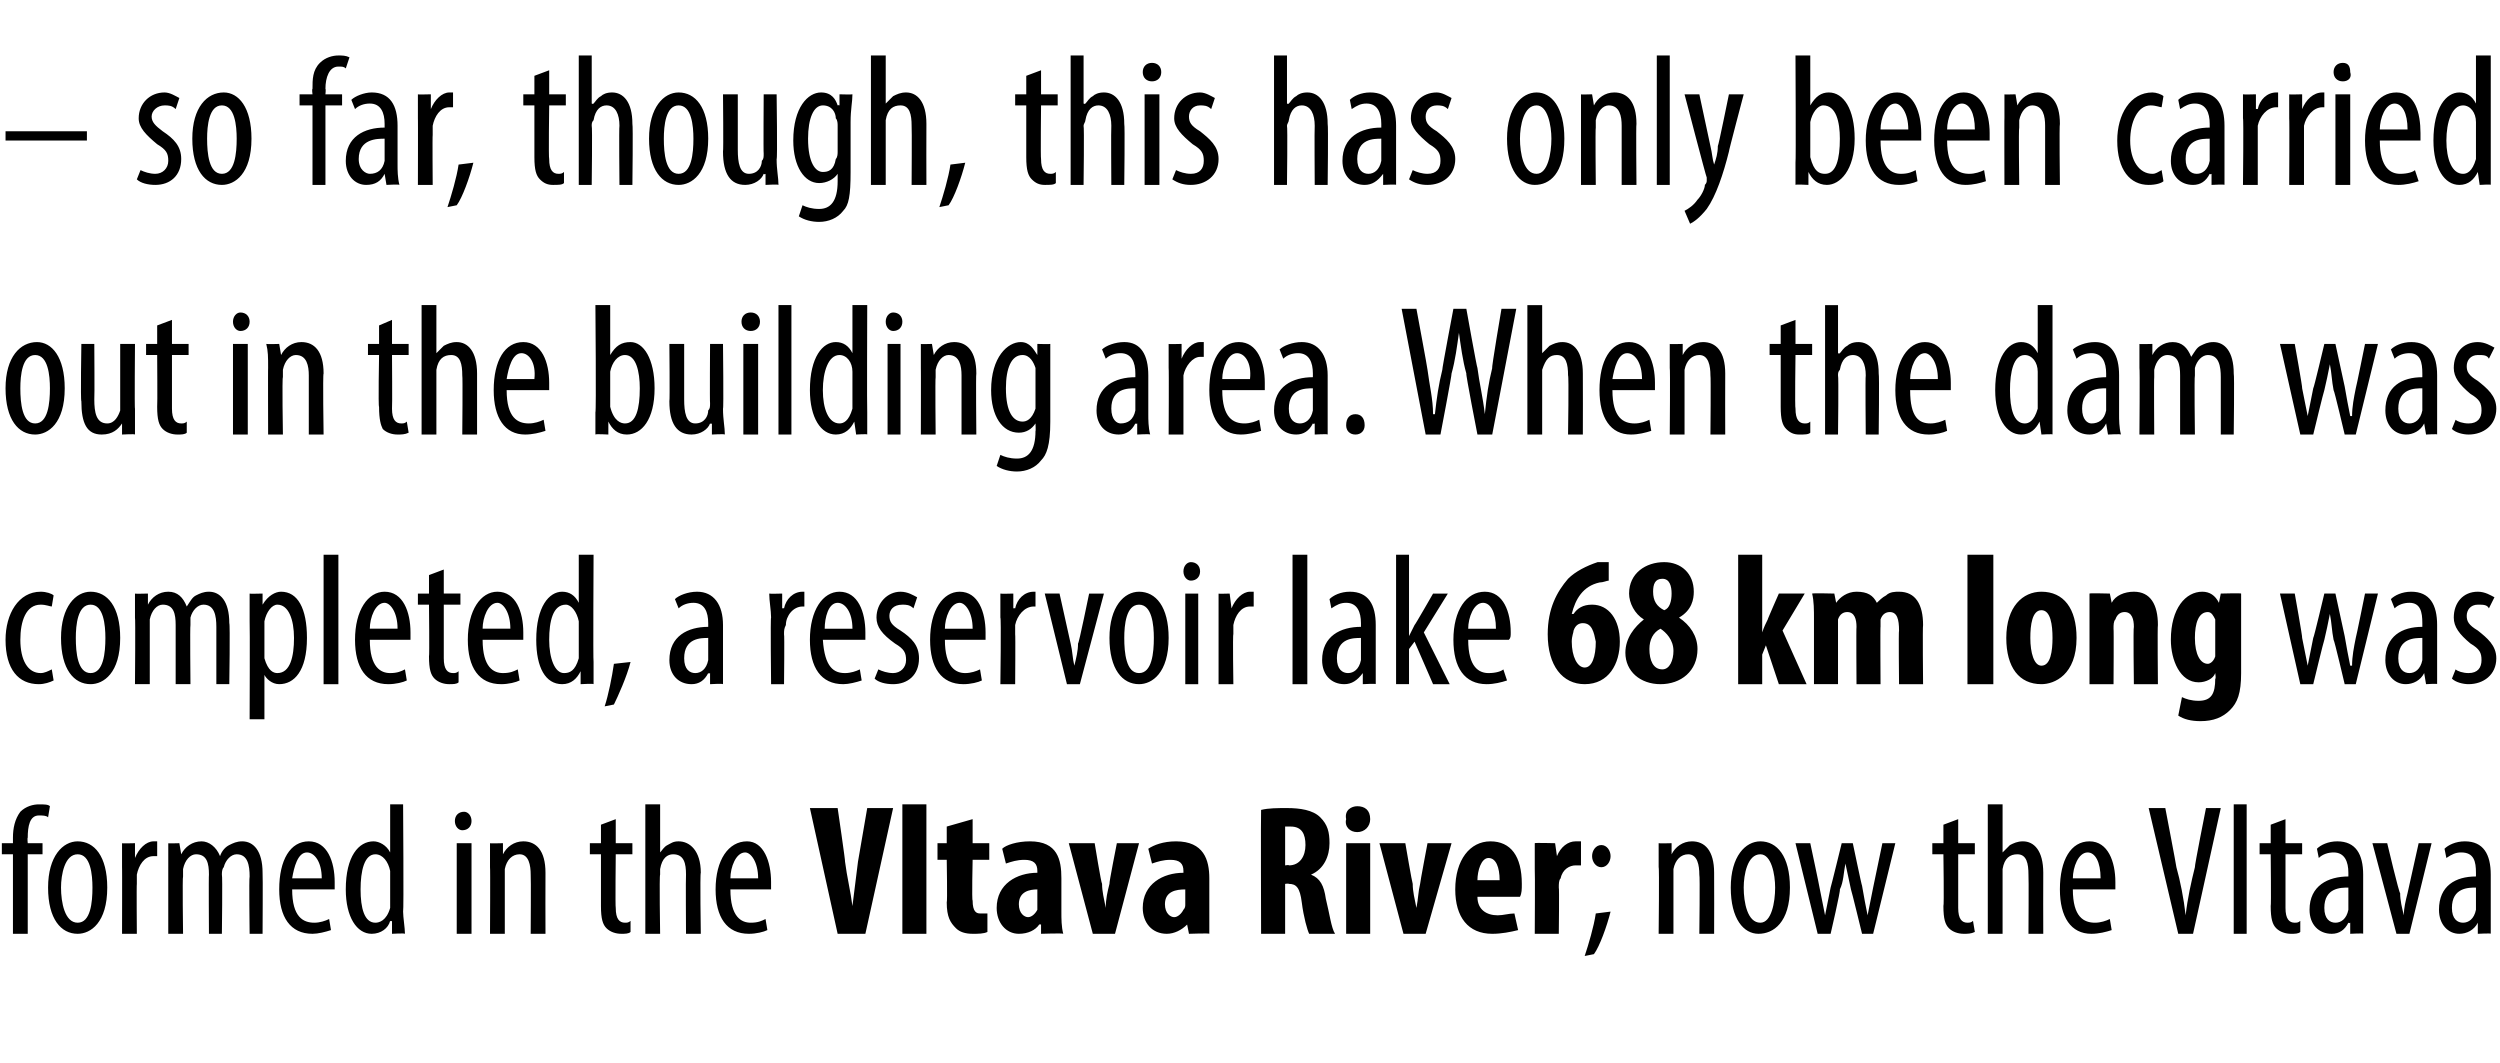<?xml version="1.0" standalone="no"?><!DOCTYPE svg PUBLIC "-//W3C//DTD SVG 1.1//EN" "http://www.w3.org/Graphics/SVG/1.1/DTD/svg11.dtd"><svg xmlns="http://www.w3.org/2000/svg" version="1.1" width="135.2px" height="57.5px" viewBox="0 0 135.2 57.5"><desc>so far, though, this has only been carried out in the building area When the dam was completed, a reservoir lake 6</desc><defs/><g id="Polygon116397"><path d="m.7 50.5v-4.3h-.6v-.6h.6v-.3c0-.5.1-1 .4-1.4c.3-.3.7-.4 1-.4c.3 0 .5 0 .6.1l-.1.6c-.1-.1-.3-.1-.5-.1c-.5 0-.6.6-.6 1.2c-.03.02 0 .3 0 .3h.8v.6h-.8v4.3h-.8zM5.8 48c0 1.9-.9 2.5-1.6 2.5c-.9 0-1.6-.8-1.6-2.5c0-1.7.8-2.5 1.6-2.5c.9 0 1.6.8 1.6 2.5zm-2.5 0c0 .8.2 1.9.9 1.9c.7 0 .8-1.1.8-1.9c0-.7-.1-1.8-.8-1.8c-.7 0-.9 1.1-.9 1.8zm3.3-1.1v-1.3c-.03.02.7 0 .7 0v.8s.02-.02 0 0c.2-.5.6-.9 1-.9h.2v.8h-.2c-.5 0-.8.5-.9 1v.5c-.02-.02 0 2.7 0 2.7h-.8s.01-3.63 0-3.6zm2.5 0v-1.3c-.04.02.6 0 .6 0l.1.6s-.01.02 0 0c.2-.4.6-.7 1.1-.7c.4 0 .8.3 1 .8c.1-.3.3-.5.5-.6c.2-.1.4-.2.7-.2c.6 0 1.1.5 1.1 1.7c.02.05 0 3.3 0 3.3h-.7s-.04-3.07 0-3.1c0-.6-.1-1.2-.7-1.2c-.3 0-.6.3-.7.7c-.1.1-.1.3-.1.4c.04.05 0 3.2 0 3.2h-.7s-.02-3.21 0-3.2c0-.6-.1-1.1-.7-1.1c-.3 0-.6.3-.7.8v.4c-.04-.01 0 3.1 0 3.1h-.8v-3.6zm6.7 1.2c0 1.5.6 1.8 1.2 1.8c.3 0 .6-.1.8-.2l.1.6c-.3.1-.7.2-1 .2c-1.2 0-1.8-.9-1.8-2.4c0-1.6.6-2.6 1.6-2.6c1 0 1.4 1.1 1.4 2.2v.4h-2.3zm1.6-.6c0-.9-.4-1.4-.8-1.4c-.5 0-.7.8-.8 1.4h1.6zm4.4-4s.04 5.8 0 5.8c0 .3.1.9.1 1.2c-.02-.04-.7 0-.7 0v-.7s-.06.05-.1 0c-.1.4-.5.7-1 .7c-.8 0-1.4-.9-1.4-2.4c0-1.8.7-2.6 1.5-2.6c.3 0 .7.2.9.6c-.04.02 0 0 0 0v-2.6h.7zm-.7 4v-.4c-.1-.5-.4-.9-.8-.9c-.6 0-.8.9-.8 1.9c0 1 .2 1.8.8 1.8c.2 0 .6-.1.8-.8v-1.6zm3.6 3v-4.9h.8v4.9h-.8zm.8-6.1c0 .3-.2.5-.5.5c-.2 0-.4-.2-.4-.5c0-.3.2-.5.5-.5c.2 0 .4.2.4.5zm1 2.5v-1.3c-.02.02.7 0 .7 0v.6s.01 0 0 0c.2-.4.6-.7 1.1-.7c.7 0 1.2.5 1.2 1.7c-.01.01 0 3.3 0 3.3h-.8s.02-3.16 0-3.2c0-.5-.1-1.1-.6-1.1c-.4 0-.7.3-.8.8v3.5h-.8s.02-3.63 0-3.6zm6.8-2.6v1.3h.9v.6h-.9s-.03 2.88 0 2.9c0 .6.2.8.5.8c.1 0 .2 0 .3-.1v.6c-.1.1-.3.1-.5.1c-.3 0-.6-.1-.8-.3c-.2-.2-.3-.5-.3-1.2v-2.8h-.6v-.6h.6v-1l.8-.3zm1.6-.8h.8v2.6s-.03.04 0 0c.1-.1.2-.3.4-.4c.2-.1.3-.2.6-.2c.6 0 1.2.5 1.2 1.7c-.05.05 0 3.3 0 3.3h-.8s-.02-3.16 0-3.2c0-.6-.1-1.1-.7-1.1c-.3 0-.6.2-.7.8v.3c-.05.03 0 3.2 0 3.2h-.8v-7zm4.6 4.6c0 1.5.6 1.8 1.1 1.8c.4 0 .6-.1.8-.2l.1.6c-.2.1-.6.2-1 .2c-1.2 0-1.8-.9-1.8-2.4c0-1.6.7-2.6 1.7-2.6c.9 0 1.3 1.1 1.3 2.2v.4h-2.2zm1.5-.6c0-.9-.4-1.4-.7-1.4c-.5 0-.8.8-.8 1.4h1.5zm4.3 3l-1.5-6.8h1.5s.43 2.93.4 2.9c.1.8.3 1.6.4 2.4l.3-2.4l.5-2.9h1.4l-1.5 6.8h-1.5zm3.5-7h1.3v7h-1.3v-7zm3.8.8v1.3h.9v.9h-.9s-.05 2.23 0 2.2c0 .6.2.7.4.7h.4v1c-.2.1-.5.1-.8.1c-.4 0-.7-.1-.9-.3c-.3-.3-.5-.6-.5-1.4c.04.01 0-2.3 0-2.3h-.5v-.9h.5v-.9l1.4-.4zm4.8 5c0 .4 0 .8.1 1.2c-.01-.04-1.2 0-1.2 0v-.5s-.08-.02-.1 0c-.2.3-.6.5-1.1.5c-.7 0-1.2-.6-1.2-1.4c0-1.3 1.1-1.9 2.2-1.9v-.1c0-.4-.2-.6-.7-.6c-.4 0-.7.1-1 .2l-.2-.8c.2-.2.8-.4 1.5-.4c1.5 0 1.7 1 1.7 2v1.8zm-1.3-1.2c-.4 0-1 .1-1 .8c0 .5.3.7.5.7c.2 0 .4-.2.5-.4v-1.1zm3.1-2.5s.35 2.16.4 2.2c0 .4.1.8.2 1.3c0-.5.1-.9.2-1.3c-.03-.04.4-2.2.4-2.2h1.2l-1.3 4.9h-1.2l-1.3-4.9h1.4zm6.2 3.7v1.2c.02-.04-1.1 0-1.1 0l-.1-.5s-.05-.02 0 0c-.3.3-.7.5-1.1.5c-.8 0-1.3-.6-1.3-1.4c0-1.3 1.1-1.9 2.2-1.9v-.1c0-.4-.2-.6-.7-.6c-.4 0-.7.1-1 .2l-.2-.8c.3-.2.8-.4 1.5-.4c1.5 0 1.8 1 1.8 2v1.8zm-1.3-1.2c-.5 0-1.1.1-1.1.8c0 .5.3.7.5.7c.2 0 .4-.2.5-.4c.1-.1.1-.2.1-.3v-.8zm4.1-4.3c.4-.1.9-.1 1.4-.1c.7 0 1.4.1 1.8.5c.4.4.5.8.5 1.4c0 .7-.3 1.4-1 1.7c.5.2.7.6.8 1.3c.2.8.3 1.6.5 1.9h-1.4c-.1-.2-.3-.9-.4-1.7c-.1-.8-.3-1-.7-1c-.01-.03-.2 0-.2 0v2.7h-1.3s-.02-6.68 0-6.7zm1.3 3s.23-.04.2 0c.6 0 .9-.5.9-1.1c0-.6-.2-1-.8-1h-.3v2.1zm3.3 3.7v-4.9h1.3v4.9h-1.3zm1.3-6.2c0 .4-.3.7-.7.7c-.4 0-.7-.3-.6-.7c-.1-.5.3-.7.6-.7c.4 0 .7.2.7.7zm1.9 1.3s.37 2.16.4 2.2c0 .4.1.8.2 1.3c.1-.5.1-.9.2-1.3c-.01-.04.4-2.2.4-2.2h1.3l-1.4 4.9h-1.2l-1.3-4.9h1.4zm3.9 2.9c0 .7.5 1 1.1 1c.3 0 .6-.1.9-.1l.2.9c-.4.1-.9.2-1.4.2c-1.3 0-2-.9-2-2.4c0-1.6.8-2.6 1.9-2.6c1.1 0 1.7.8 1.7 2.3c0 .3 0 .5-.1.7h-2.3zm1.2-.9c0-.7-.2-1.2-.6-1.2c-.4 0-.6.7-.6 1.2h1.2zM83 47v-1.4c-.02-.03 1.1 0 1.1 0l.1.7s.02-.02 0 0c.2-.5.6-.8 1-.8h.3v1.3h-.3c-.3 0-.7.2-.8.7c-.1.1-.1.3-.1.5c.03-.03 0 2.5 0 2.5H83s.02-3.46 0-3.5zm2.7 4.7c.2-.6.5-1.6.6-2.3l.8-.1c-.2.8-.6 1.9-.9 2.3l-.5.1zm.4-5.4c0-.3.2-.6.5-.6c.3 0 .5.3.5.6c0 .3-.2.6-.5.6c-.3 0-.5-.3-.5-.6zm3.6.6v-1.3c0 .02.7 0 .7 0v.6s.03 0 0 0c.2-.4.6-.7 1.1-.7c.7 0 1.2.5 1.2 1.7c.01.01 0 3.3 0 3.3h-.8s.04-3.16 0-3.2c0-.5-.1-1.1-.6-1.1c-.4 0-.7.3-.8.8v3.5h-.8s.04-3.63 0-3.6zm7.1 1.1c0 1.9-.9 2.5-1.7 2.5c-.8 0-1.5-.8-1.5-2.5c0-1.7.8-2.5 1.6-2.5c.9 0 1.6.8 1.6 2.5zm-2.5 0c0 .8.2 1.9.9 1.9c.6 0 .8-1.1.8-1.9c0-.7-.2-1.8-.8-1.8c-.7 0-.9 1.1-.9 1.8zm3.6-2.4s.51 2.39.5 2.4l.3 1.5l.3-1.5c.01.01.6-2.4.6-2.4h.6s.49 2.34.5 2.3c.1.6.2 1.1.3 1.6l.3-1.5l.5-2.4h.7l-1.2 4.9h-.6s-.58-2.39-.6-2.4l-.3-1.4c-.1.5-.1 1-.3 1.4c.05.04-.5 2.4-.5 2.4h-.7l-1.2-4.9h.8zm8-1.3v1.3h.9v.6h-.9v2.9c0 .6.2.8.5.8c.1 0 .2 0 .3-.1l.1.6c-.2.1-.4.1-.6.1c-.3 0-.6-.1-.8-.3c-.2-.2-.3-.5-.3-1.2c.04.01 0-2.8 0-2.8h-.6v-.6h.6v-1l.8-.3zm1.6-.8h.8v2.6s.01.04 0 0l.4-.4c.2-.1.4-.2.7-.2c.6 0 1.1.5 1.1 1.7c-.01.05 0 3.3 0 3.3h-.8s.02-3.16 0-3.2c0-.6-.1-1.1-.6-1.1c-.4 0-.7.2-.8.8v3.5h-.8v-7zm4.6 4.6c0 1.5.6 1.8 1.2 1.8c.3 0 .6-.1.8-.2l.1.6c-.3.1-.7.2-1.1.2c-1.1 0-1.7-.9-1.7-2.4c0-1.6.6-2.6 1.6-2.6c1 0 1.4 1.1 1.4 2.2v.4h-2.3zm1.5-.6c0-.9-.3-1.4-.7-1.4c-.5 0-.8.8-.8 1.4h1.5zm4.2 3l-1.6-6.8h.9s.61 3.18.6 3.2c.2.7.4 1.7.5 2.6c.1-.9.3-1.8.5-2.6c-.03-.04.6-3.2.6-3.2h.8l-1.5 6.8h-.8zm3-7h.7v7h-.7v-7zm2.8.8v1.3h.9v.6h-.9v2.9c0 .6.2.8.5.8c.1 0 .2 0 .3-.1v.6c-.1.1-.3.1-.5.1c-.3 0-.6-.1-.8-.3c-.2-.2-.3-.5-.3-1.2c.03.01 0-2.8 0-2.8h-.6v-.6h.6v-1l.8-.3zm3.5 6.2v-.6s-.06.05-.1 0c-.2.4-.5.6-.9.6c-.7 0-1.2-.5-1.2-1.3c0-1.3 1-1.8 2.1-1.8v-.2c0-.6-.2-1.1-.8-1.1c-.3 0-.6.1-.8.3l-.1-.5c.2-.2.6-.4 1.1-.4c1 0 1.4.7 1.4 1.8v3.2c.02-.04-.7 0-.7 0zM127 48c-.4 0-1.3 0-1.3 1.1c0 .6.3.8.6.8c.3 0 .6-.2.7-.7V48zm2.1-2.4s.65 2.74.7 2.7c0 .4.1.8.2 1.2c0-.4.1-.8.2-1.2l.6-2.7h.7l-1.2 4.9h-.7l-1.3-4.9h.8zm4.9 4.9v-.6s-.04.05 0 0c-.2.4-.6.6-1 .6c-.6 0-1.1-.5-1.1-1.3c0-1.3.9-1.8 2-1.8v-.2c0-.6-.1-1.1-.8-1.1c-.3 0-.5.1-.8.3l-.1-.5c.2-.2.6-.4 1.1-.4c1 0 1.4.7 1.4 1.8v3.2c.04-.04-.7 0-.7 0zm-.1-2.5c-.4 0-1.3 0-1.3 1.1c0 .6.3.8.6.8c.3 0 .6-.2.7-.7V48z" stroke="none" fill="#000"/></g><g id="Polygon116396"><path d="m2.9 36.8c-.2.1-.5.2-.8.2C1 37 .3 36.2.3 34.6c0-1.4.7-2.6 1.9-2.6c.3 0 .6.1.7.2l-.1.6c-.1 0-.3-.1-.6-.1c-.8 0-1.1.9-1.1 1.9c0 1.1.4 1.8 1.1 1.8c.2 0 .4-.1.6-.2l.1.6zm3.6-2.3c0 1.9-.9 2.5-1.6 2.5c-.9 0-1.6-.8-1.6-2.5c0-1.7.8-2.5 1.6-2.5c.9 0 1.6.8 1.6 2.5zm-2.4 0c0 .8.1 1.9.8 1.9c.7 0 .8-1.1.8-1.9c0-.7-.1-1.8-.8-1.8c-.7 0-.8 1.1-.8 1.8zm3.2-1.1v-1.3c-.01.02.7 0 .7 0v.6s.02.02 0 0c.2-.4.6-.7 1.1-.7c.5 0 .8.3 1 .8c.2-.3.3-.5.5-.6c.2-.1.4-.2.7-.2c.6 0 1.1.5 1.1 1.7c.05.05 0 3.3 0 3.3h-.7v-3.1c0-.6-.1-1.2-.7-1.2c-.3 0-.6.3-.7.7v.4c-.03.05 0 3.2 0 3.2h-.8v-3.2c0-.6-.1-1.1-.7-1.1c-.3 0-.6.3-.7.8v3.5h-.8s.03-3.63 0-3.6zm6.2.2v-1.5c-.02.02.7 0 .7 0v.6s.03.04 0 0c.3-.5.7-.7 1-.7c.9 0 1.4.9 1.4 2.5c0 1.8-.7 2.5-1.5 2.5c-.4 0-.7-.3-.8-.5c.01-.02 0 0 0 0v2.4h-.8s.02-5.27 0-5.3zm.8 1.6v.4c.2.7.5.8.7.8c.7 0 .9-.9.9-1.9c0-1-.3-1.8-.9-1.8c-.3 0-.6.4-.7.9v1.6zm3.2-5.2h.8v7h-.8v-7zm2.5 4.6c0 1.5.6 1.8 1.1 1.8c.4 0 .6-.1.8-.2l.1.6c-.2.1-.6.2-1 .2c-1.2 0-1.8-.9-1.8-2.4c0-1.6.7-2.6 1.6-2.6c1 0 1.4 1.1 1.4 2.2v.4H20zm1.5-.6c0-.9-.4-1.4-.7-1.4c-.5 0-.8.8-.8 1.4h1.5zm2.5-3.2v1.3h.9v.6h-.9v2.9c0 .6.2.8.5.8c.1 0 .2 0 .3-.1v.6c-.1.1-.3.1-.5.1c-.3 0-.6-.1-.8-.3c-.2-.2-.3-.5-.3-1.2c.03.01 0-2.8 0-2.8h-.6v-.6h.6v-1l.8-.3zm2.1 3.8c0 1.5.6 1.8 1.1 1.8c.4 0 .6-.1.8-.2l.1.6c-.2.1-.6.2-1 .2c-1.2 0-1.8-.9-1.8-2.4c0-1.6.7-2.6 1.6-2.6c1 0 1.4 1.1 1.4 2.2v.4h-2.2zm1.5-.6c0-.9-.4-1.4-.7-1.4c-.5 0-.8.8-.8 1.4h1.5zm4.5-4s-.03 5.8 0 5.8v1.2c.01-.04-.7 0-.7 0v-.7s-.03.05 0 0c-.2.4-.5.7-1 .7c-.9 0-1.4-.9-1.4-2.4c0-1.8.7-2.6 1.4-2.6c.4 0 .7.2.9.6c-.01.02 0 0 0 0V30h.8zm-.8 4v-.4c-.1-.5-.4-.9-.7-.9c-.7 0-.9.9-.9 1.9c0 1 .3 1.8.8 1.8c.3 0 .6-.1.8-.8V34zm1.4 4.2c.2-.6.4-1.6.5-2.3l.9-.1c-.2.8-.7 1.9-.9 2.3l-.5.1zm5.7-1.2v-.6s-.08.05-.1 0c-.2.4-.5.6-.9.6c-.7 0-1.2-.5-1.2-1.3c0-1.3 1-1.8 2.1-1.8v-.2c0-.6-.2-1.1-.8-1.1c-.3 0-.6.1-.8.3l-.2-.5c.2-.2.7-.4 1.2-.4c.9 0 1.4.7 1.4 1.8v3.2c0-.04-.7 0-.7 0zm-.1-2.5c-.4 0-1.3 0-1.3 1.1c0 .6.3.8.6.8c.3 0 .6-.2.7-.7v-1.2zm3.4-1.1c0-.4-.1-.9-.1-1.3c.02.02.7 0 .7 0v.8s.07-.02.1 0c.1-.5.5-.9 1-.9h.1v.8h-.1c-.5 0-.9.5-.9 1c-.1.2-.1.3-.1.5c.03-.02 0 2.7 0 2.7h-.7s-.04-3.63 0-3.6zm2.8 1.2c.1 1.5.6 1.8 1.2 1.8c.3 0 .6-.1.8-.2l.1.6c-.3.1-.7.2-1 .2c-1.2 0-1.8-.9-1.8-2.4c0-1.6.7-2.6 1.6-2.6c1 0 1.4 1.1 1.4 2.2v.4h-2.3zm1.6-.6c0-.9-.4-1.4-.8-1.4c-.5 0-.7.8-.7 1.4h1.5zm1.4 2.2c.2.1.5.2.8.2c.4 0 .7-.3.7-.7c0-.4-.1-.6-.6-.9c-.7-.5-1-.9-1-1.4c0-.8.6-1.4 1.3-1.4c.4 0 .7.2.9.3l-.2.6c-.2-.2-.4-.2-.6-.2c-.5 0-.7.3-.7.6c0 .3.1.5.6.8c.6.4 1 .8 1 1.5c0 .9-.6 1.4-1.4 1.4c-.4 0-.8-.1-1-.3l.2-.5zm3.6-1.6c0 1.5.6 1.8 1.1 1.8c.3 0 .6-.1.8-.2l.1.6c-.2.1-.6.2-1 .2c-1.2 0-1.8-.9-1.8-2.4c0-1.6.7-2.6 1.6-2.6c1 0 1.4 1.1 1.4 2.2v.4h-2.2zm1.5-.6c0-.9-.4-1.4-.7-1.4c-.5 0-.8.8-.8 1.4h1.5zm1.5-.6v-1.3c.01.02.7 0 .7 0v.8s.06-.02.1 0c.1-.5.5-.9 1-.9h.1v.8h-.1c-.5 0-.9.5-1 1v.5c.02-.02 0 2.7 0 2.7h-.8s.05-3.63 0-3.6zm3.2-1.3l.6 2.7c.1.4.1.8.2 1.2c.1-.4.2-.8.2-1.2c.04.04.6-2.7.6-2.7h.8L58.4 37h-.7l-1.2-4.9h.8zm5.9 2.4c0 1.9-.9 2.5-1.6 2.5c-.9 0-1.6-.8-1.6-2.5c0-1.7.8-2.5 1.6-2.5c.9 0 1.6.8 1.6 2.5zm-2.4 0c0 .8.1 1.9.8 1.9c.7 0 .8-1.1.8-1.9c0-.7-.1-1.8-.8-1.8c-.7 0-.8 1.1-.8 1.8zm3.3 2.5v-4.9h.7v4.9h-.7zm.8-6.1c0 .3-.2.5-.5.5c-.2 0-.4-.2-.4-.5c0-.3.2-.5.4-.5c.3 0 .5.2.5.5zm1 2.5v-1.3c-.04.02.6 0 .6 0l.1.8s0-.02 0 0c.2-.5.6-.9 1-.9h.2v.8h-.2c-.5 0-.8.5-.9 1v.5c-.04-.02 0 2.7 0 2.7h-.8v-3.6zm4-3.4h.8v7h-.8v-7zm3.8 7v-.6s-.04.05 0 0c-.3.4-.6.6-1 .6c-.7 0-1.2-.5-1.2-1.3c0-1.3 1-1.8 2.1-1.8v-.2c0-.6-.2-1.1-.8-1.1c-.3 0-.5.1-.8.3l-.1-.5c.2-.2.6-.4 1.1-.4c1 0 1.4.7 1.4 1.8v3.2c.04-.04-.7 0-.7 0zm-.1-2.5c-.4 0-1.3 0-1.3 1.1c0 .6.3.8.6.8c.3 0 .6-.2.7-.7v-1.2zm2.6-.1s.05-.03 0 0l.3-.6c.01.03 1-1.7 1-1.7h.8L77 34.2l1.4 2.8h-.9l-1-2.3l-.3.4v1.9h-.7v-7h.7v4.4zm3.2.2c0 1.5.6 1.8 1.1 1.8c.4 0 .7-.1.8-.2l.2.6c-.3.1-.7.2-1.1.2c-1.2 0-1.8-.9-1.8-2.4c0-1.6.7-2.6 1.7-2.6c1 0 1.4 1.1 1.4 2.2c0 .2 0 .3-.1.4h-2.2zm1.5-.6c0-.9-.3-1.4-.7-1.4c-.5 0-.8.8-.8 1.4h1.5zm6.1-2.6c-.1 0-.3.1-.5.1c-.9.2-1.3.9-1.5 1.7h.1c.2-.3.5-.5 1-.5c.9 0 1.5.8 1.5 2c0 1.2-.6 2.3-1.9 2.3c-1.2 0-2-1-2-2.7c0-1.4.5-2.3 1.1-3c.4-.4 1-.7 1.6-.9h.6v1zm-.7 3.3c-.1-.5-.2-1-.7-1c-.2 0-.4.1-.5.4c0 .1-.1.3-.1.6c0 .8.3 1.4.7 1.4c.4 0 .6-.6.6-1.4zm2.6-1.2c-.5-.3-.8-.9-.8-1.4c0-1.1.9-1.7 1.9-1.7c.9 0 1.6.6 1.6 1.6c0 .4-.1 1-.8 1.4c.6.4 1 1 1 1.7c0 1.2-.9 1.9-2 1.9c-1.1 0-1.9-.7-1.9-1.7c0-.8.5-1.4 1-1.8zm1.6 1.7c0-.6-.4-1-.7-1.2c-.4.2-.6.6-.6 1.1c0 .6.2 1.1.7 1.1c.4 0 .6-.5.6-1zM89.4 32c0 .5.2.8.6 1c.3-.1.4-.5.4-.9c0-.4-.1-.8-.5-.8c-.4 0-.5.3-.5.7zm5.9 2.2s.03.01 0 0c.1-.3.2-.5.3-.7c-.03.03.6-1.4.6-1.4h1.4l-1.2 2l1.3 2.9h-1.5l-.7-2.1l-.2.5v1.6H94v-7h1.3v4.2zm2.8-.7c0-.5 0-1-.1-1.4c.05-.03 1.2 0 1.2 0l.1.5s-.03.03 0 0c.2-.3.6-.6 1.1-.6c.6 0 .9.2 1.1.6c.1-.1.3-.3.5-.4c.2-.2.5-.2.7-.2c.9 0 1.3.7 1.3 1.8c-.03.05 0 3.2 0 3.2h-1.3s-.03-2.93 0-2.9c0-.6-.1-1-.5-1c-.2 0-.4.1-.5.4v.4c-.02-.04 0 3.1 0 3.1h-1.3s-.02-3.11 0-3.1c0-.4-.1-.8-.5-.8c-.2 0-.4.1-.5.4v3.5h-1.3v-3.5zm8.3-3.5h1.4v7h-1.4v-7zm5.9 4.5c0 2-1.2 2.5-1.9 2.5c-1.2 0-1.9-.9-1.9-2.5c0-1.7.9-2.5 1.9-2.5c1.2 0 1.9.9 1.9 2.5zm-2.5 0c0 .8.2 1.5.6 1.5c.5 0 .6-.8.6-1.5c0-.7-.1-1.5-.6-1.5c-.5 0-.6.8-.6 1.5zm3.2-1v-1.4c-.03-.03 1.1 0 1.1 0l.1.5s-.01.03 0 0c.2-.4.7-.6 1.2-.6c.9 0 1.3.7 1.3 1.8c-.03.02 0 3.2 0 3.2h-1.3s-.04-3.1 0-3.1c0-.4-.1-.8-.5-.8c-.2 0-.4.1-.5.4c-.1.1-.1.3-.1.5c.02-.02 0 3 0 3H113v-3.5zm8.2 2.9c0 1.1-.2 1.6-.6 2c-.4.4-.9.6-1.6.6c-.5 0-.9-.1-1.2-.3l.2-1c.2.1.5.2.9.2c.7 0 .9-.4.9-1.2c.05.04 0-.3 0-.3c0 0 .03.04 0 0c-.1.3-.5.5-.9.5c-1 0-1.5-1.2-1.5-2.3c0-1.7.8-2.6 1.7-2.6c.4 0 .7.2.9.6c-.03-.03 0 0 0 0l.1-.5s1.11-.03 1.1 0v4.3zm-1.4-2.6v-.3c-.1-.2-.2-.4-.4-.4c-.5 0-.7.6-.7 1.4c0 .9.3 1.4.7 1.4c.1 0 .3-.1.4-.4v-1.7zm4.3-1.7s.43 2.39.4 2.4l.3 1.5l.3-1.5c.03.01.6-2.4.6-2.4h.6l.5 2.3c.1.6.2 1.1.3 1.6h.1c0-.5.1-1 .2-1.5c.02-.03.5-2.4.5-2.4h.7l-1.2 4.9h-.6s-.56-2.39-.6-2.4c-.1-.5-.1-.9-.2-1.4c-.1.5-.2 1-.3 1.4c-.03.04-.6 2.4-.6 2.4h-.7l-1.1-4.9h.8zm7.1 4.9l-.1-.6s-.03.05 0 0c-.2.4-.6.6-1 .6c-.6 0-1.1-.5-1.1-1.3c0-1.3.9-1.8 2-1.8v-.2c0-.6-.1-1.1-.7-1.1c-.3 0-.6.1-.8.3l-.2-.5c.2-.2.6-.4 1.1-.4c1 0 1.4.7 1.4 1.8v3.2c.05-.04-.6 0-.6 0zm-.2-2.5c-.4 0-1.3 0-1.3 1.1c0 .6.3.8.6.8c.3 0 .6-.2.7-.7v-1.2zm1.8 1.7c.1.1.4.2.7.2c.5 0 .7-.3.7-.7c0-.4-.1-.6-.6-.9c-.6-.5-.9-.9-.9-1.4c0-.8.5-1.4 1.3-1.4c.4 0 .7.2.9.3l-.3.6c-.1-.2-.3-.2-.6-.2c-.4 0-.6.3-.6.6c0 .3.1.5.6.8c.5.4 1 .8 1 1.5c0 .9-.7 1.4-1.5 1.4c-.3 0-.7-.1-.9-.3l.2-.5z" stroke="none" fill="#000"/></g><g id="Polygon116395"><path d="m3.5 21c0 1.9-.9 2.5-1.6 2.5C1 23.5.3 22.7.3 21c0-1.7.8-2.5 1.7-2.5c.8 0 1.5.8 1.5 2.5zm-2.4 0c0 .8.1 1.9.8 1.9c.7 0 .8-1.1.8-1.9c0-.7-.1-1.8-.8-1.8c-.7 0-.8 1.1-.8 1.8zm6.2 1.1v1.4c.01-.04-.7 0-.7 0v-.6s-.03.05 0 0c-.2.3-.5.6-1.1.6c-.8 0-1.1-.6-1.1-1.8c-.05-.02 0-3.1 0-3.1h.7s.02 2.97 0 3c0 .7.1 1.3.7 1.3c.4 0 .6-.4.7-.7v-3.6h.8s-.03 3.54 0 3.5zm2-4.8v1.3h.9v.6h-.9v2.9c0 .6.2.8.5.8c.1 0 .2 0 .3-.1v.6c-.1.1-.3.1-.5.1c-.3 0-.6-.1-.8-.3c-.2-.2-.3-.5-.3-1.2c.02.01 0-2.8 0-2.8h-.6v-.6h.6v-1l.8-.3zm3.3 6.2v-4.9h.8v4.9h-.8zm.9-6.1c0 .3-.2.5-.5.5c-.2 0-.4-.2-.4-.5c0-.3.2-.5.4-.5c.3 0 .5.2.5.5zm1 2.5c0-.6 0-.9-.1-1.3c.05.02.7 0 .7 0l.1.6s-.03 0 0 0c.2-.4.6-.7 1.1-.7c.7 0 1.2.5 1.2 1.7c-.05.01 0 3.3 0 3.3h-.8v-3.2c0-.5-.1-1.1-.7-1.1c-.3 0-.6.3-.7.8v.4c-.05.01 0 3.1 0 3.1h-.8s-.01-3.63 0-3.6zm6.7-2.6v1.3h.9v.6h-.9s.02 2.88 0 2.9c0 .6.2.8.5.8c.1 0 .2 0 .3-.1l.1.6c-.2.1-.4.1-.6.1c-.3 0-.6-.1-.8-.3c-.1-.2-.2-.5-.2-1.2c-.05.01 0-2.8 0-2.8h-.6v-.6h.6v-1l.7-.3zm1.6-.8h.8v2.6s.02.04 0 0l.4-.4c.2-.1.4-.2.7-.2c.6 0 1.1.5 1.1 1.7v3.3h-.8s.03-3.16 0-3.2c0-.6-.1-1.1-.6-1.1c-.4 0-.7.2-.8.8v3.5h-.8v-7zm4.6 4.6c0 1.5.6 1.8 1.2 1.8c.3 0 .6-.1.8-.2l.1.6c-.3.1-.7.2-1.1.2c-1.1 0-1.7-.9-1.7-2.4c0-1.6.6-2.6 1.6-2.6c1 0 1.4 1.1 1.4 2.2v.4h-2.3zm1.5-.6c.1-.9-.3-1.4-.7-1.4c-.5 0-.7.8-.8 1.4h1.5zm3.3 3v-1.2c.05 0 0-5.8 0-5.8h.8v2.7s.03-.01 0 0c.3-.5.6-.7 1.1-.7c.7 0 1.3.9 1.3 2.5c0 1.7-.7 2.5-1.5 2.5c-.5 0-.8-.3-1-.7c.04.03 0 0 0 0v.7s-.69-.04-.7 0zm.8-1.8v.3c.2.8.6.9.8.9c.6 0 .8-.8.8-1.9c0-.9-.2-1.8-.8-1.8c-.4 0-.7.4-.8.9v1.6zm6.1.4c0 .6.1 1 .1 1.4c-.02-.04-.7 0-.7 0v-.6s-.05.05-.1 0c-.1.3-.5.6-1 .6c-.8 0-1.2-.6-1.2-1.8c.03-.02 0-3.1 0-3.1h.8v3c0 .7.1 1.3.6 1.3c.5 0 .7-.4.7-.7c.1-.1.1-.2.1-.4c-.02.01 0-3.2 0-3.2h.7s.04 3.54 0 3.5zm1.1 1.4v-4.9h.8v4.9h-.8zm.9-6.1c0 .3-.2.5-.5.5c-.3 0-.5-.2-.5-.5c0-.3.2-.5.5-.5c.3 0 .5.2.5.5zm1-.9h.7v7h-.7v-7zm4.8 0s-.02 5.8 0 5.8v1.2c.02-.04-.6 0-.6 0l-.1-.7s-.01.05 0 0c-.2.4-.5.7-1 .7c-.8 0-1.4-.9-1.4-2.4c0-1.8.7-2.6 1.4-2.6c.4 0 .7.2.9.6c.01.02 0 0 0 0v-2.6h.8zm-.8 4v-.4c0-.5-.3-.9-.7-.9c-.6 0-.9.9-.9 1.9c0 1 .3 1.8.9 1.8c.2 0 .5-.1.7-.8v-1.6zm1.9 3v-4.9h.7v4.9h-.7zm.8-6.1c0 .3-.2.5-.5.5c-.2 0-.4-.2-.4-.5c0-.3.2-.5.4-.5c.3 0 .5.2.5.5zm1 2.5v-1.3c-.03.02.6 0 .6 0l.1.6s-.01 0 0 0c.2-.4.6-.7 1.1-.7c.7 0 1.2.5 1.2 1.7c-.03.01 0 3.3 0 3.3h-.8v-3.2c0-.5-.1-1.1-.7-1.1c-.3 0-.6.3-.7.8v.4c-.03.01 0 3.1 0 3.1h-.8s.01-3.63 0-3.6zm7-1.3v4.2c0 1.3-.2 1.8-.5 2.1c-.3.4-.8.6-1.3.6c-.4 0-.8-.1-1.1-.3l.2-.6c.2.1.5.2.9.2c.6 0 1-.4 1-1.5c.02.05 0-.4 0-.4c0 0 0-.04 0 0c-.2.3-.5.5-.9.5c-.9 0-1.5-.9-1.5-2.3c0-1.8.9-2.6 1.6-2.6c.5 0 .7.4.9.7c-.03-.03 0 0 0 0v-.6s.71.02.7 0zm-.8 1.7v-.4c-.1-.3-.3-.7-.7-.7c-.6 0-.9.7-.9 1.8c0 1.3.4 1.8.9 1.8c.2 0 .5-.1.7-.7v-1.8zm5.5 3.2v-.6s-.08.05-.1 0c-.2.4-.5.6-.9.6c-.7 0-1.2-.5-1.2-1.3c0-1.3 1-1.8 2.1-1.8v-.2c0-.6-.2-1.1-.8-1.1c-.3 0-.6.1-.8.3l-.2-.5c.2-.2.7-.4 1.2-.4c.9 0 1.3.7 1.3 1.8v2.1c0 .3 0 .7.1 1.1c0-.04-.7 0-.7 0zm-.1-2.5c-.4 0-1.3 0-1.3 1.1c0 .6.3.8.5.8c.4 0 .7-.2.8-.7V21zm1.8-1.1v-1.3c-.02.02.7 0 .7 0v.8s.03-.02 0 0c.2-.5.6-.9 1-.9h.2v.8h-.2c-.4 0-.8.5-.9 1v3.2h-.8s.02-3.63 0-3.6zm2.9 1.2c0 1.5.6 1.8 1.2 1.8c.3 0 .6-.1.8-.2l.1.6c-.3.1-.7.2-1.1.2c-1.1 0-1.7-.9-1.7-2.4c0-1.6.6-2.6 1.6-2.6c1 0 1.4 1.1 1.4 2.2v.4h-2.3zm1.5-.6c.1-.9-.3-1.4-.7-1.4c-.5 0-.8.8-.8 1.4h1.5zm3.5 3v-.6s-.07.05-.1 0c-.2.4-.5.6-.9.6c-.7 0-1.2-.5-1.2-1.3c0-1.3 1-1.8 2.1-1.8v-.2c0-.6-.2-1.1-.8-1.1c-.3 0-.6.1-.8.3l-.2-.5c.2-.2.7-.4 1.2-.4c.9 0 1.4.7 1.4 1.8v3.2c.01-.04-.7 0-.7 0zM71 21c-.4 0-1.3 0-1.3 1.1c0 .6.3.8.6.8c.3 0 .6-.2.7-.7V21zm1.8 2c0-.4.2-.6.5-.6c.3 0 .5.2.5.6c0 .3-.2.5-.5.5c-.3 0-.5-.2-.5-.5zm4.3.5l-1.3-6.8h.8s.61 3.27.6 3.3c.1.8.3 1.6.3 2.4h.1c.1-.9.2-1.6.4-2.4c-.02-.04.6-3.3.6-3.3h.7s.57 3.19.6 3.2c.1.8.3 1.6.4 2.5c.1-1 .2-1.7.4-2.5c-.05.03.5-3.2.5-3.2h.8l-1.3 6.8h-.8s-.65-3.32-.6-3.3c-.2-.7-.3-1.5-.4-2.2c-.1.7-.2 1.5-.4 2.2c.03.01-.6 3.3-.6 3.3h-.8zm5.5-7h.8v2.6s.03.04 0 0l.4-.4c.2-.1.4-.2.7-.2c.6 0 1.1.5 1.1 1.7c.01.05 0 3.3 0 3.3h-.8s.05-3.16 0-3.2c0-.6-.1-1.1-.6-1.1c-.4 0-.6.2-.8.8v3.5h-.8v-7zm4.6 4.6c0 1.5.6 1.8 1.2 1.8c.3 0 .6-.1.8-.2l.1.6c-.3.1-.7.2-1.1.2c-1.1 0-1.7-.9-1.7-2.4c0-1.6.6-2.6 1.6-2.6c1 0 1.4 1.1 1.4 2.2v.4h-2.3zm1.6-.6c0-.9-.4-1.4-.8-1.4c-.5 0-.7.8-.8 1.4h1.6zm1.5-.6v-1.3c-.01.02.7 0 .7 0v.6s.01 0 0 0c.2-.4.6-.7 1.1-.7c.7 0 1.2.5 1.2 1.7c-.01.01 0 3.3 0 3.3h-.8s.03-3.16 0-3.2c0-.5-.1-1.1-.6-1.1c-.4 0-.7.3-.8.8v3.5h-.8s.03-3.63 0-3.6zm6.8-2.6v1.3h.9v.6h-.9s-.04 2.88 0 2.9c0 .6.2.8.5.8c.1 0 .2 0 .3-.1v.6c-.1.1-.3.1-.6.1c-.3 0-.5-.1-.7-.3c-.2-.2-.3-.5-.3-1.2v-2.8h-.6v-.6h.6v-1l.8-.3zm1.6-.8h.7v2.6s.06.04.1 0c.1-.1.2-.3.4-.4c.1-.1.3-.2.6-.2c.6 0 1.1.5 1.1 1.7c.04.05 0 3.3 0 3.3h-.7s-.03-3.16 0-3.2c0-.6-.2-1.1-.7-1.1c-.3 0-.6.2-.7.8c-.1.1-.1.2-.1.3c.04.03 0 3.2 0 3.2h-.7v-7zm4.6 4.6c0 1.5.5 1.8 1.1 1.8c.3 0 .6-.1.8-.2l.1.6c-.2.1-.6.2-1 .2c-1.2 0-1.8-.9-1.8-2.4c0-1.6.7-2.6 1.6-2.6c1 0 1.4 1.1 1.4 2.2v.4h-2.2zm1.5-.6c0-.9-.4-1.4-.7-1.4c-.5 0-.8.8-.8 1.4h1.5zm6.2-4v7c.04-.04-.6 0-.6 0l-.1-.7s.01.05 0 0c-.2.4-.5.7-1 .7c-.8 0-1.4-.9-1.4-2.4c0-1.8.7-2.6 1.4-2.6c.4 0 .7.2.9.6c.03.02 0 0 0 0v-2.6h.8zm-.8 4v-.4c0-.5-.3-.9-.7-.9c-.6 0-.8.9-.8 1.9c0 1 .2 1.8.8 1.8c.2 0 .5-.1.7-.8v-1.6zm3.8 3l-.1-.6s.02.05 0 0c-.2.4-.5.6-.9.6c-.7 0-1.2-.5-1.2-1.3c0-1.3 1-1.8 2.1-1.8v-.2c0-.6-.2-1.1-.8-1.1c-.3 0-.6.1-.8.3l-.2-.5c.2-.2.7-.4 1.2-.4c.9 0 1.3.7 1.3 1.8v2.1c0 .3 0 .7.1 1.1c-.01-.04-.7 0-.7 0zm-.1-2.5c-.4 0-1.3 0-1.3 1.1c0 .6.3.8.5.8c.4 0 .7-.2.8-.7V21zm1.8-1.1v-1.3c-.01.02.7 0 .7 0v.6s.01.02 0 0c.2-.4.6-.7 1.1-.7c.5 0 .8.3 1 .8c.2-.3.3-.5.5-.6c.2-.1.4-.2.7-.2c.6 0 1.1.5 1.1 1.7c.04.05 0 3.3 0 3.3h-.7v-3.1c0-.6-.1-1.2-.7-1.2c-.3 0-.6.3-.7.7v.4c-.04.05 0 3.2 0 3.2h-.8v-3.2c0-.6-.1-1.1-.7-1.1c-.3 0-.6.3-.7.8v.4c-.02-.01 0 3.1 0 3.1h-.8s.03-3.63 0-3.6zm8.4-1.3s.43 2.39.4 2.4l.3 1.5l.3-1.5c.03.01.6-2.4.6-2.4h.6l.5 2.3c.1.6.2 1.1.3 1.6h.1c0-.5.1-1 .2-1.5c.02-.03.5-2.4.5-2.4h.7l-1.2 4.9h-.6s-.56-2.39-.6-2.4c-.1-.5-.1-.9-.2-1.4c-.1.5-.2 1-.3 1.4c-.03.04-.6 2.4-.6 2.4h-.7l-1.1-4.9h.8zm7.1 4.9l-.1-.6s-.03.05 0 0c-.2.4-.6.6-1 .6c-.6 0-1.1-.5-1.1-1.3c0-1.3.9-1.8 2-1.8v-.2c0-.6-.1-1.1-.7-1.1c-.3 0-.6.1-.8.3l-.2-.5c.2-.2.6-.4 1.1-.4c1 0 1.4.7 1.4 1.8v3.2c.05-.04-.6 0-.6 0zM131 21c-.4 0-1.3 0-1.3 1.1c0 .6.3.8.6.8c.3 0 .6-.2.7-.7V21zm1.8 1.7c.1.1.4.2.7.2c.5 0 .7-.3.7-.7c0-.4-.1-.6-.6-.9c-.6-.5-.9-.9-.9-1.4c0-.8.5-1.4 1.3-1.4c.4 0 .7.2.9.3l-.3.6c-.1-.2-.3-.2-.6-.2c-.4 0-.6.3-.6.6c0 .3.1.5.6.8c.5.4 1 .8 1 1.5c0 .9-.7 1.4-1.5 1.4c-.3 0-.7-.1-.9-.3l.2-.5z" stroke="none" fill="#000"/></g><g id="Polygon116394"><path d="m4.7 7.1v.5H.3v-.5h4.4zm2.9 2.1c.2.1.5.2.8.2c.4 0 .7-.3.7-.7c0-.4-.1-.6-.6-.9c-.6-.5-1-.9-1-1.4c0-.8.6-1.4 1.4-1.4c.3 0 .6.2.8.3l-.2.6c-.2-.2-.4-.2-.6-.2c-.4 0-.7.3-.7.6c0 .3.2.5.6.8c.6.4 1 .8 1 1.5c0 .9-.6 1.4-1.4 1.4c-.4 0-.8-.1-1-.3l.2-.5zm6-1.7c0 1.9-.9 2.5-1.6 2.5c-.9 0-1.6-.8-1.6-2.5c0-1.7.8-2.5 1.7-2.5c.8 0 1.5.8 1.5 2.5zm-2.4 0c0 .8.1 1.9.8 1.9c.7 0 .8-1.1.8-1.9c0-.7-.1-1.8-.8-1.8c-.7 0-.8 1.1-.8 1.8zm5.7 2.5V5.7h-.7v-.6h.7s-.04-.27 0-.3c0-.5 0-1 .4-1.4c.3-.3.7-.4 1-.4c.2 0 .4 0 .6.1l-.2.6c-.1-.1-.2-.1-.4-.1c-.5 0-.7.6-.7 1.2c.03.02 0 .3 0 .3h.9v.6h-.9v4.3h-.7zm4 0l-.1-.6s.01.05 0 0c-.2.4-.5.6-1 .6c-.6 0-1.1-.5-1.1-1.3c0-1.3 1-1.8 2.1-1.8v-.2c0-.6-.2-1.1-.8-1.1c-.3 0-.6.1-.8.3l-.2-.5c.2-.2.7-.4 1.1-.4c1 0 1.4.7 1.4 1.8v2.1c0 .3 0 .7.1 1.1c-.01-.04-.7 0-.7 0zm-.1-2.5c-.4 0-1.4 0-1.4 1.1c0 .6.4.8.6.8c.4 0 .7-.2.8-.7V7.5zm1.8-1.1V5.1c-.03.02.7 0 .7 0v.8s.02-.02 0 0c.2-.5.6-.9 1-.9h.2v.8h-.2c-.5 0-.8.5-.9 1v.5c-.02-.02 0 2.7 0 2.7h-.8s.01-3.63 0-3.6zm1.6 4.8c.2-.6.5-1.6.6-2.3l.8-.1c-.2.8-.6 1.9-.9 2.3l-.5.1zm5.5-7.4v1.3h.9v.6h-.9s-.04 2.88 0 2.9c0 .6.2.8.5.8c.1 0 .2 0 .3-.1v.6c-.1.1-.3.1-.6.1c-.3 0-.5-.1-.7-.3c-.2-.2-.3-.5-.3-1.2V5.7h-.6v-.6h.6v-1l.8-.3zm1.6-.8h.7v2.6s.06.04.1 0c.1-.1.2-.3.4-.4c.1-.1.3-.2.6-.2c.6 0 1.1.5 1.1 1.7c.04.05 0 3.3 0 3.3h-.7s-.03-3.16 0-3.2c0-.6-.2-1.1-.7-1.1c-.3 0-.6.2-.7.8c-.1.1-.1.2-.1.3c.04.03 0 3.2 0 3.2h-.7v-7zm7 4.5c0 1.9-.9 2.5-1.6 2.5c-.9 0-1.6-.8-1.6-2.5c0-1.7.8-2.5 1.6-2.5c.9 0 1.6.8 1.6 2.5zm-2.4 0c0 .8.1 1.9.8 1.9c.7 0 .8-1.1.8-1.9c0-.7-.1-1.8-.8-1.8c-.7 0-.8 1.1-.8 1.8zM42 8.6c0 .6.1 1 .1 1.4c-.01-.04-.7 0-.7 0v-.6s-.05.05-.1 0c-.1.3-.5.6-1 .6c-.8 0-1.2-.6-1.2-1.8c.03-.02 0-3.1 0-3.1h.8v3c0 .7.1 1.3.6 1.3c.5 0 .7-.4.7-.7c.1-.1.1-.2.1-.4c-.02.01 0-3.2 0-3.2h.7s.05 3.54 0 3.5zm4.1-3.5c0 .4-.1.8-.1 1.5v2.7c0 1.3-.1 1.8-.4 2.1c-.3.4-.8.6-1.3.6c-.4 0-.8-.1-1.1-.3l.2-.6c.2.1.5.2.9.2c.6 0 1-.4 1-1.5v-.4s-.03-.04 0 0c-.2.3-.6.5-1 .5c-.8 0-1.4-.9-1.4-2.3c0-1.8.8-2.6 1.5-2.6c.6 0 .8.4.9.7c.04-.03.1 0 .1 0v-.6s.69.02.7 0zm-.8 1.7c0-.1 0-.3-.1-.4c0-.3-.2-.7-.7-.7c-.5 0-.8.7-.8 1.8c0 1.3.4 1.8.8 1.8c.3 0 .6-.1.7-.7c.1-.1.1-.3.1-.4V6.8zM47.1 3h.8v2.6s.01.04 0 0l.4-.4c.2-.1.4-.2.7-.2c.6 0 1.1.5 1.1 1.7c-.01.05 0 3.3 0 3.3h-.8s.02-3.16 0-3.2c0-.6-.1-1.1-.6-1.1c-.4 0-.7.2-.8.8v3.5h-.8v-7zm3.7 8.2c.2-.6.5-1.6.6-2.3l.8-.1c-.2.8-.6 1.9-.9 2.3l-.5.1zm5.5-7.4v1.3h.9v.6h-.9s-.03 2.88 0 2.9c0 .6.2.8.5.8c.1 0 .2 0 .3-.1v.6c-.1.1-.3.1-.6.1c-.3 0-.5-.1-.7-.3c-.2-.2-.3-.5-.3-1.2V5.7h-.6v-.6h.6v-1l.8-.3zm1.6-.8h.7v2.6s.06.04.1 0c.1-.1.2-.3.4-.4c.1-.1.3-.2.6-.2c.6 0 1.1.5 1.1 1.7c.04.05 0 3.3 0 3.3h-.7s-.02-3.16 0-3.2c0-.6-.2-1.1-.7-1.1c-.3 0-.6.2-.7.8c0 .1-.1.2-.1.3c.04.03 0 3.2 0 3.2h-.7v-7zm4 7V5.1h.8v4.9h-.8zm.9-6.1c0 .3-.2.5-.5.5c-.3 0-.5-.2-.5-.5c0-.3.2-.5.5-.5c.3 0 .5.2.5.5zm.8 5.3c.2.1.5.2.8.2c.5 0 .7-.3.7-.7c0-.4-.1-.6-.6-.9c-.6-.5-1-.9-1-1.4c0-.8.6-1.4 1.4-1.4c.3 0 .6.2.8.3l-.2.6c-.2-.2-.4-.2-.6-.2c-.4 0-.6.3-.6.6c0 .3.1.5.6.8c.5.4 1 .8 1 1.5c0 .9-.7 1.4-1.5 1.4c-.4 0-.7-.1-1-.3l.2-.5zM68.9 3h.7v2.6s.06.04.1 0c.1-.1.2-.3.4-.4c.1-.1.3-.2.6-.2c.6 0 1.1.5 1.1 1.7c.04.05 0 3.3 0 3.3h-.7s-.02-3.16 0-3.2c0-.6-.2-1.1-.7-1.1c-.3 0-.6.2-.7.8c0 .1-.1.2-.1.3c.04.03 0 3.2 0 3.2h-.7v-7zm5.9 7v-.6s-.05.05 0 0c-.3.4-.6.6-1 .6c-.7 0-1.2-.5-1.2-1.3c0-1.3 1-1.8 2.1-1.8v-.2c0-.6-.2-1.1-.8-1.1c-.3 0-.5.1-.8.3l-.1-.5c.2-.2.6-.4 1.1-.4c1 0 1.4.7 1.4 1.8v3.2c.03-.04-.7 0-.7 0zm-.1-2.5c-.4 0-1.3 0-1.3 1.1c0 .6.3.8.6.8c.3 0 .6-.2.7-.7V7.5zm1.7 1.7c.2.1.5.2.8.2c.5 0 .7-.3.7-.7c0-.4-.1-.6-.6-.9c-.6-.5-1-.9-1-1.4c0-.8.6-1.4 1.4-1.4c.3 0 .6.2.8.3l-.2.6c-.2-.2-.4-.2-.6-.2c-.4 0-.6.3-.6.6c0 .3.1.5.6.8c.5.4 1 .8 1 1.5c0 .9-.7 1.4-1.5 1.4c-.4 0-.7-.1-1-.3l.2-.5zm8.2-1.7c0 1.9-.8 2.5-1.6 2.5c-.8 0-1.5-.8-1.5-2.5c0-1.7.8-2.5 1.6-2.5c.8 0 1.5.8 1.5 2.5zm-2.4 0c0 .8.2 1.9.9 1.9c.6 0 .8-1.1.8-1.9c0-.7-.2-1.8-.8-1.8c-.7 0-.9 1.1-.9 1.8zm3.3-1.1V5.1c-.04.02.6 0 .6 0l.1.6s-.01 0 0 0c.2-.4.6-.7 1.1-.7c.7 0 1.2.5 1.2 1.7c-.03.01 0 3.3 0 3.3h-.8V6.8c0-.5-.1-1.1-.7-1.1c-.3 0-.6.3-.7.8v.4c-.03.01 0 3.1 0 3.1h-.8V6.4zM89.6 3h.7v7h-.7v-7zm2.3 2.1l.6 2.8c.1.4.1.7.2 1c.1-.3.2-.6.2-1c.03.01.6-2.8.6-2.8h.8s-.83 3.13-.8 3.1c-.3 1.2-.7 2.4-1.2 3.1c-.4.5-.7.7-.9.8l-.3-.7c.2-.1.5-.3.7-.6c.2-.2.4-.6.4-.8c.1-.1.1-.2.1-.2v-.2c-.03-.01-1.2-4.5-1.2-4.5h.8zm5.2 4.9V8.8c.03 0 0-5.8 0-5.8h.8v2.7s.02-.01 0 0c.3-.5.6-.7 1-.7c.8 0 1.4.9 1.4 2.5c0 1.7-.8 2.5-1.5 2.5c-.5 0-.8-.3-1-.7c.03.03 0 0 0 0v.7s-.71-.04-.7 0zm.8-1.8v.3c.2.8.5.9.8.9c.6 0 .8-.8.8-1.9c0-.9-.2-1.8-.9-1.8c-.3 0-.6.4-.7.9v1.6zm3.8-.6c0 1.5.6 1.8 1.1 1.8c.4 0 .6-.1.8-.2l.1.6c-.2.1-.6.2-1 .2c-1.2 0-1.8-.9-1.8-2.4c0-1.6.7-2.6 1.7-2.6c.9 0 1.3 1.1 1.3 2.2v.4h-2.2zm1.5-.6c0-.9-.4-1.4-.7-1.4c-.5 0-.8.8-.8 1.4h1.5zm2.1.6c0 1.5.6 1.8 1.2 1.8c.3 0 .6-.1.8-.2l.1.6c-.3.1-.7.2-1.1.2c-1.1 0-1.7-.9-1.7-2.4c0-1.6.6-2.6 1.6-2.6c1 0 1.4 1.1 1.4 2.2v.4h-2.3zm1.5-.6c0-.9-.3-1.4-.7-1.4c-.5 0-.8.8-.8 1.4h1.5zm1.6-.6V5.1c-.05.02.6 0 .6 0l.1.6s-.02 0 0 0c.2-.4.6-.7 1.1-.7c.7 0 1.2.5 1.2 1.7c-.04.01 0 3.3 0 3.3h-.8V6.8c0-.5-.1-1.1-.7-1.1c-.3 0-.6.3-.7.8v.4c-.04.01 0 3.1 0 3.1h-.8s-.01-3.63 0-3.6zm8.6 3.4c-.1.1-.4.2-.8.2c-1 0-1.7-.8-1.7-2.4c0-1.4.7-2.6 1.9-2.6c.2 0 .5.1.6.2l-.1.6c-.1 0-.3-.1-.6-.1c-.7 0-1.1.9-1.1 1.9c0 1.1.5 1.8 1.2 1.8c.2 0 .3-.1.5-.2l.1.6zm2.6.2v-.6s-.06.05-.1 0c-.2.4-.5.6-.9.6c-.7 0-1.2-.5-1.2-1.3c0-1.3 1-1.8 2.1-1.8v-.2c0-.6-.2-1.1-.8-1.1c-.3 0-.5.1-.8.3l-.1-.5c.2-.2.6-.4 1.1-.4c1 0 1.4.7 1.4 1.8v3.2c.02-.04-.7 0-.7 0zm-.1-2.5c-.4 0-1.3 0-1.3 1.1c0 .6.3.8.6.8c.3 0 .6-.2.7-.7V7.5zm1.8-1.1V5.1c0 .02.7 0 .7 0v.8s.05-.02.1 0c.1-.5.5-.9 1-.9h.1v.8h-.1c-.5 0-.9.5-1 1v3.2h-.8s.04-3.63 0-3.6zm2.5 0V5.1c-.02.02.7 0 .7 0v.8s.03-.02 0 0c.2-.5.6-.9 1.1-.9h.1v.8h-.1c-.5 0-.9.5-1 1v3.2h-.8s.02-3.63 0-3.6zm2.5 3.6V5.1h.8v4.9h-.8zm.8-6.1c.1.3-.1.5-.4.5c-.3 0-.5-.2-.5-.5c0-.3.2-.5.5-.5c.3 0 .4.2.4.5zm1.6 3.7c0 1.5.6 1.8 1.1 1.8c.4 0 .7-.1.8-.2l.2.6c-.3.1-.7.2-1.1.2c-1.2 0-1.8-.9-1.8-2.4c0-1.6.7-2.6 1.7-2.6c1 0 1.3 1.1 1.3 2.2v.4h-2.2zm1.5-.6c0-.9-.3-1.4-.7-1.4c-.5 0-.8.8-.8 1.4h1.5zm4.5-4v7c.03-.04-.6 0-.6 0l-.1-.7s-.01.05 0 0c-.2.4-.5.7-1 .7c-.8 0-1.4-.9-1.4-2.4c0-1.8.7-2.6 1.4-2.6c.4 0 .7.2.9.6c.01.02 0 0 0 0V3h.8zm-.8 4v-.4c0-.5-.3-.9-.7-.9c-.6 0-.9.9-.9 1.9c0 1 .3 1.8.9 1.8c.2 0 .5-.1.7-.8V7z" stroke="none" fill="#000"/></g></svg>
